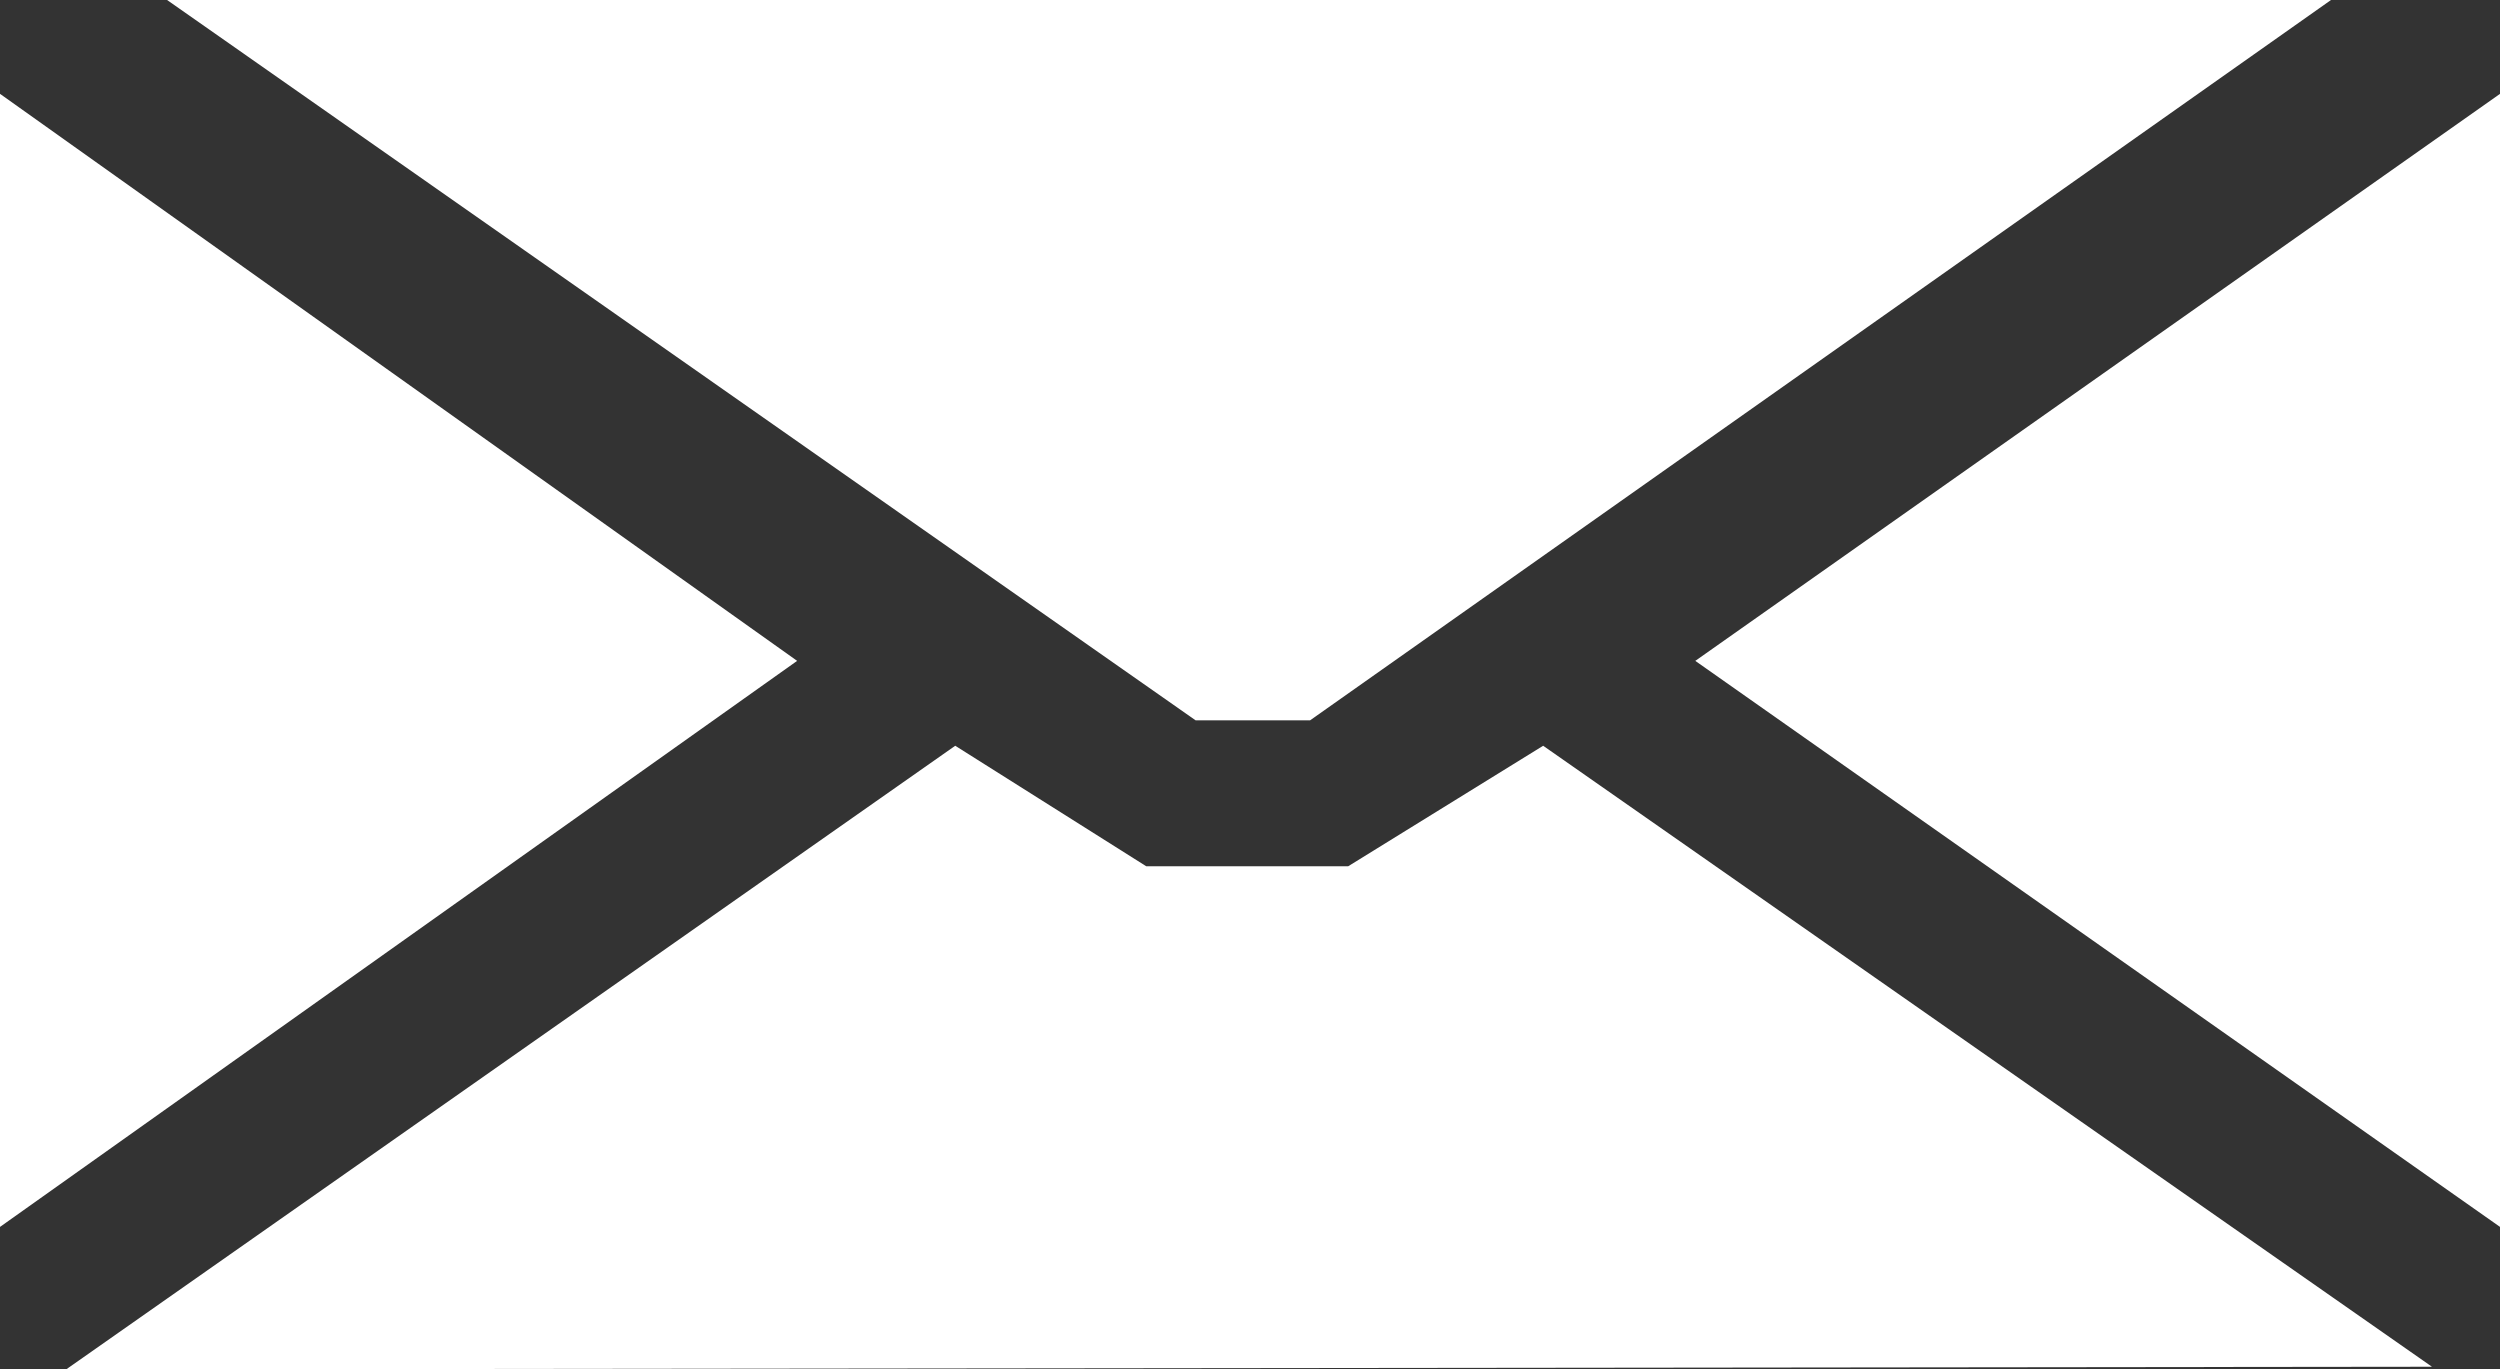 <svg id="Layer_1" data-name="Layer 1" xmlns="http://www.w3.org/2000/svg" viewBox="0 0 728.96 399.29"><rect x="0" y="0" width="728.96" height="399.29" fill="#333333" stroke="none"/><defs><style>.cls-1{fill:#fff;}</style></defs><title>mail</title><polygon class="cls-1" points="0 27.36 0 357.75 232.43 192.7 0 27.36"/><polygon class="cls-1" points="348.61 210.03 382.01 210.03 679.68 0 48.72 0 348.61 210.03"/><polygon class="cls-1" points="728.97 357.75 728.97 27.36 494.32 192.7 728.97 357.75"/><polygon class="cls-1" points="393.11 252.59 334.23 252.59 278.53 217.45 19.28 399.3 709.12 398.52 449.96 217.45 393.11 252.59"/></svg>